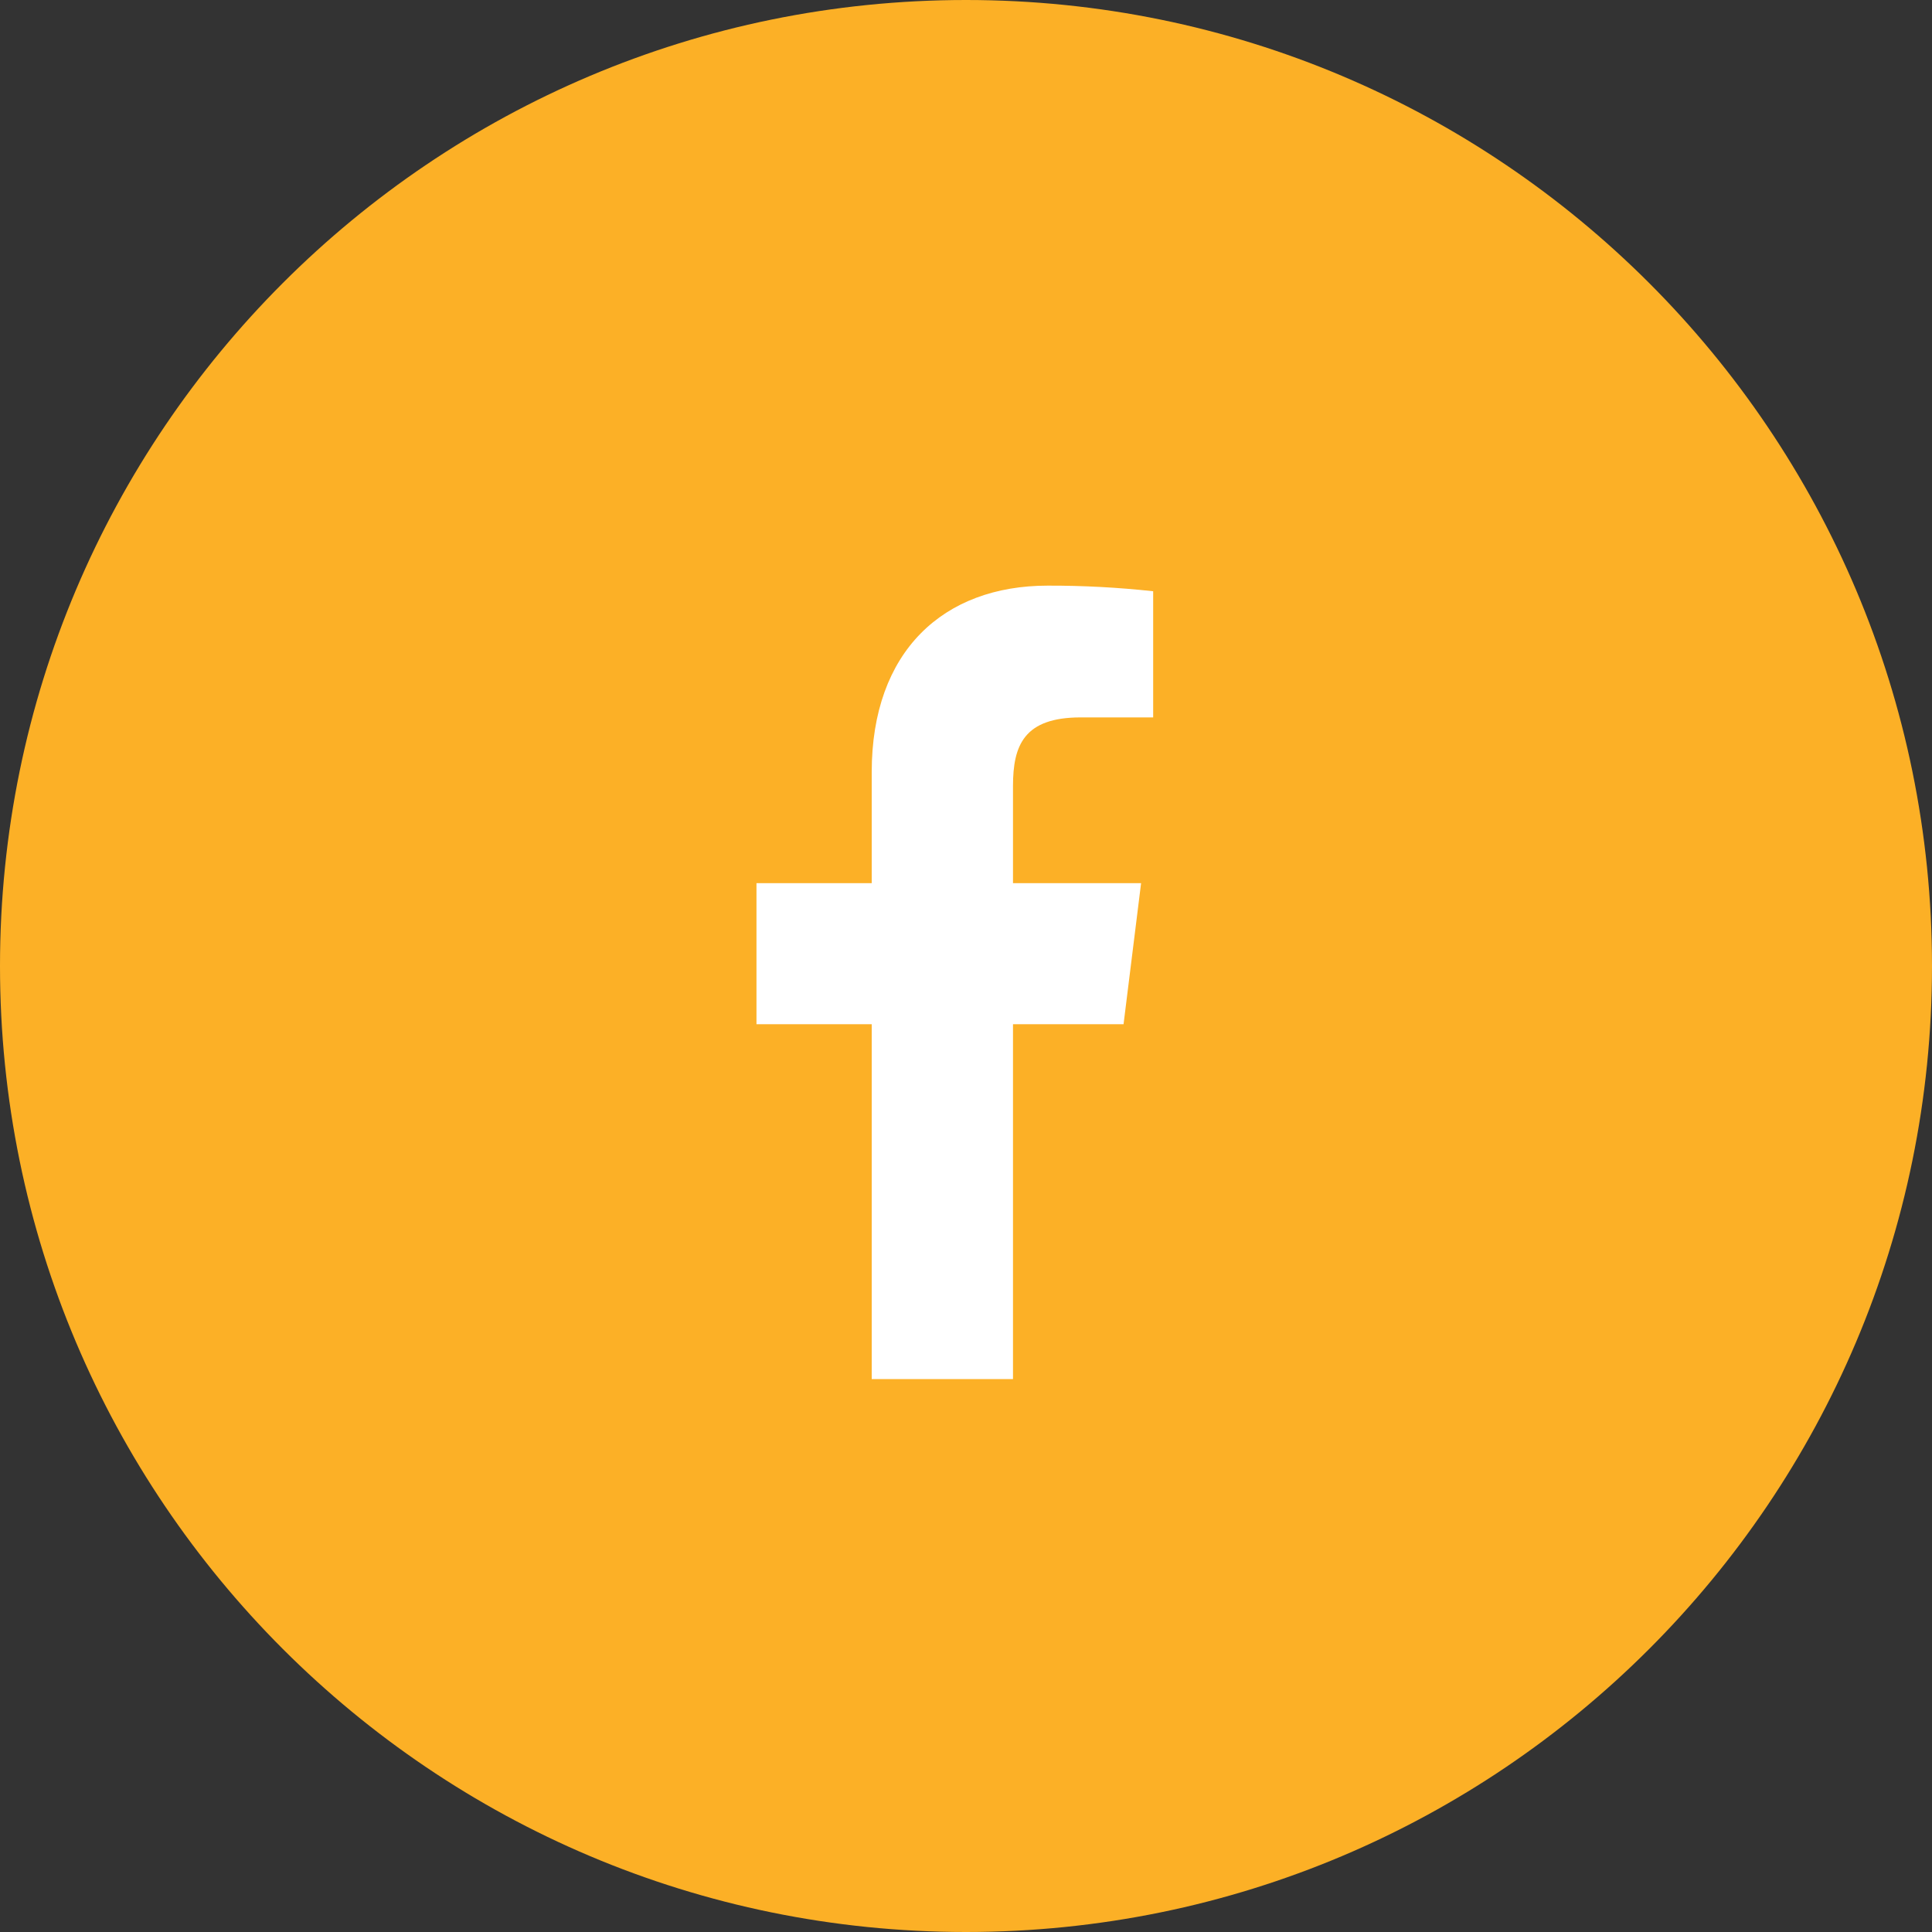 <?xml version="1.0" encoding="UTF-8"?>
<svg xmlns="http://www.w3.org/2000/svg" width="40" height="40" viewBox="0 0 40 40" fill="none">
  <rect x="0" y="0" width="40" height="40" fill="#333333" stroke="none"/>
  <path d="M20 40C31.046 40 40 31.046 40 20C40 8.954 31.046 0 20 0C8.954 0 0 8.954 0 20C0 31.046 8.954 40 20 40Z" fill="#FCB026"></path>
  <path d="M22.376 14.853H23.875V12.241C23.15 12.162 22.421 12.123 21.691 12.125C19.531 12.125 18.048 13.485 18.048 15.985V18.285H15.662V21.205H18.048V28.552H20.973V21.205H23.262L23.625 18.285H20.973V16.274C20.973 15.43 21.2 14.853 22.376 14.853Z" fill="white"></path>
</svg>
